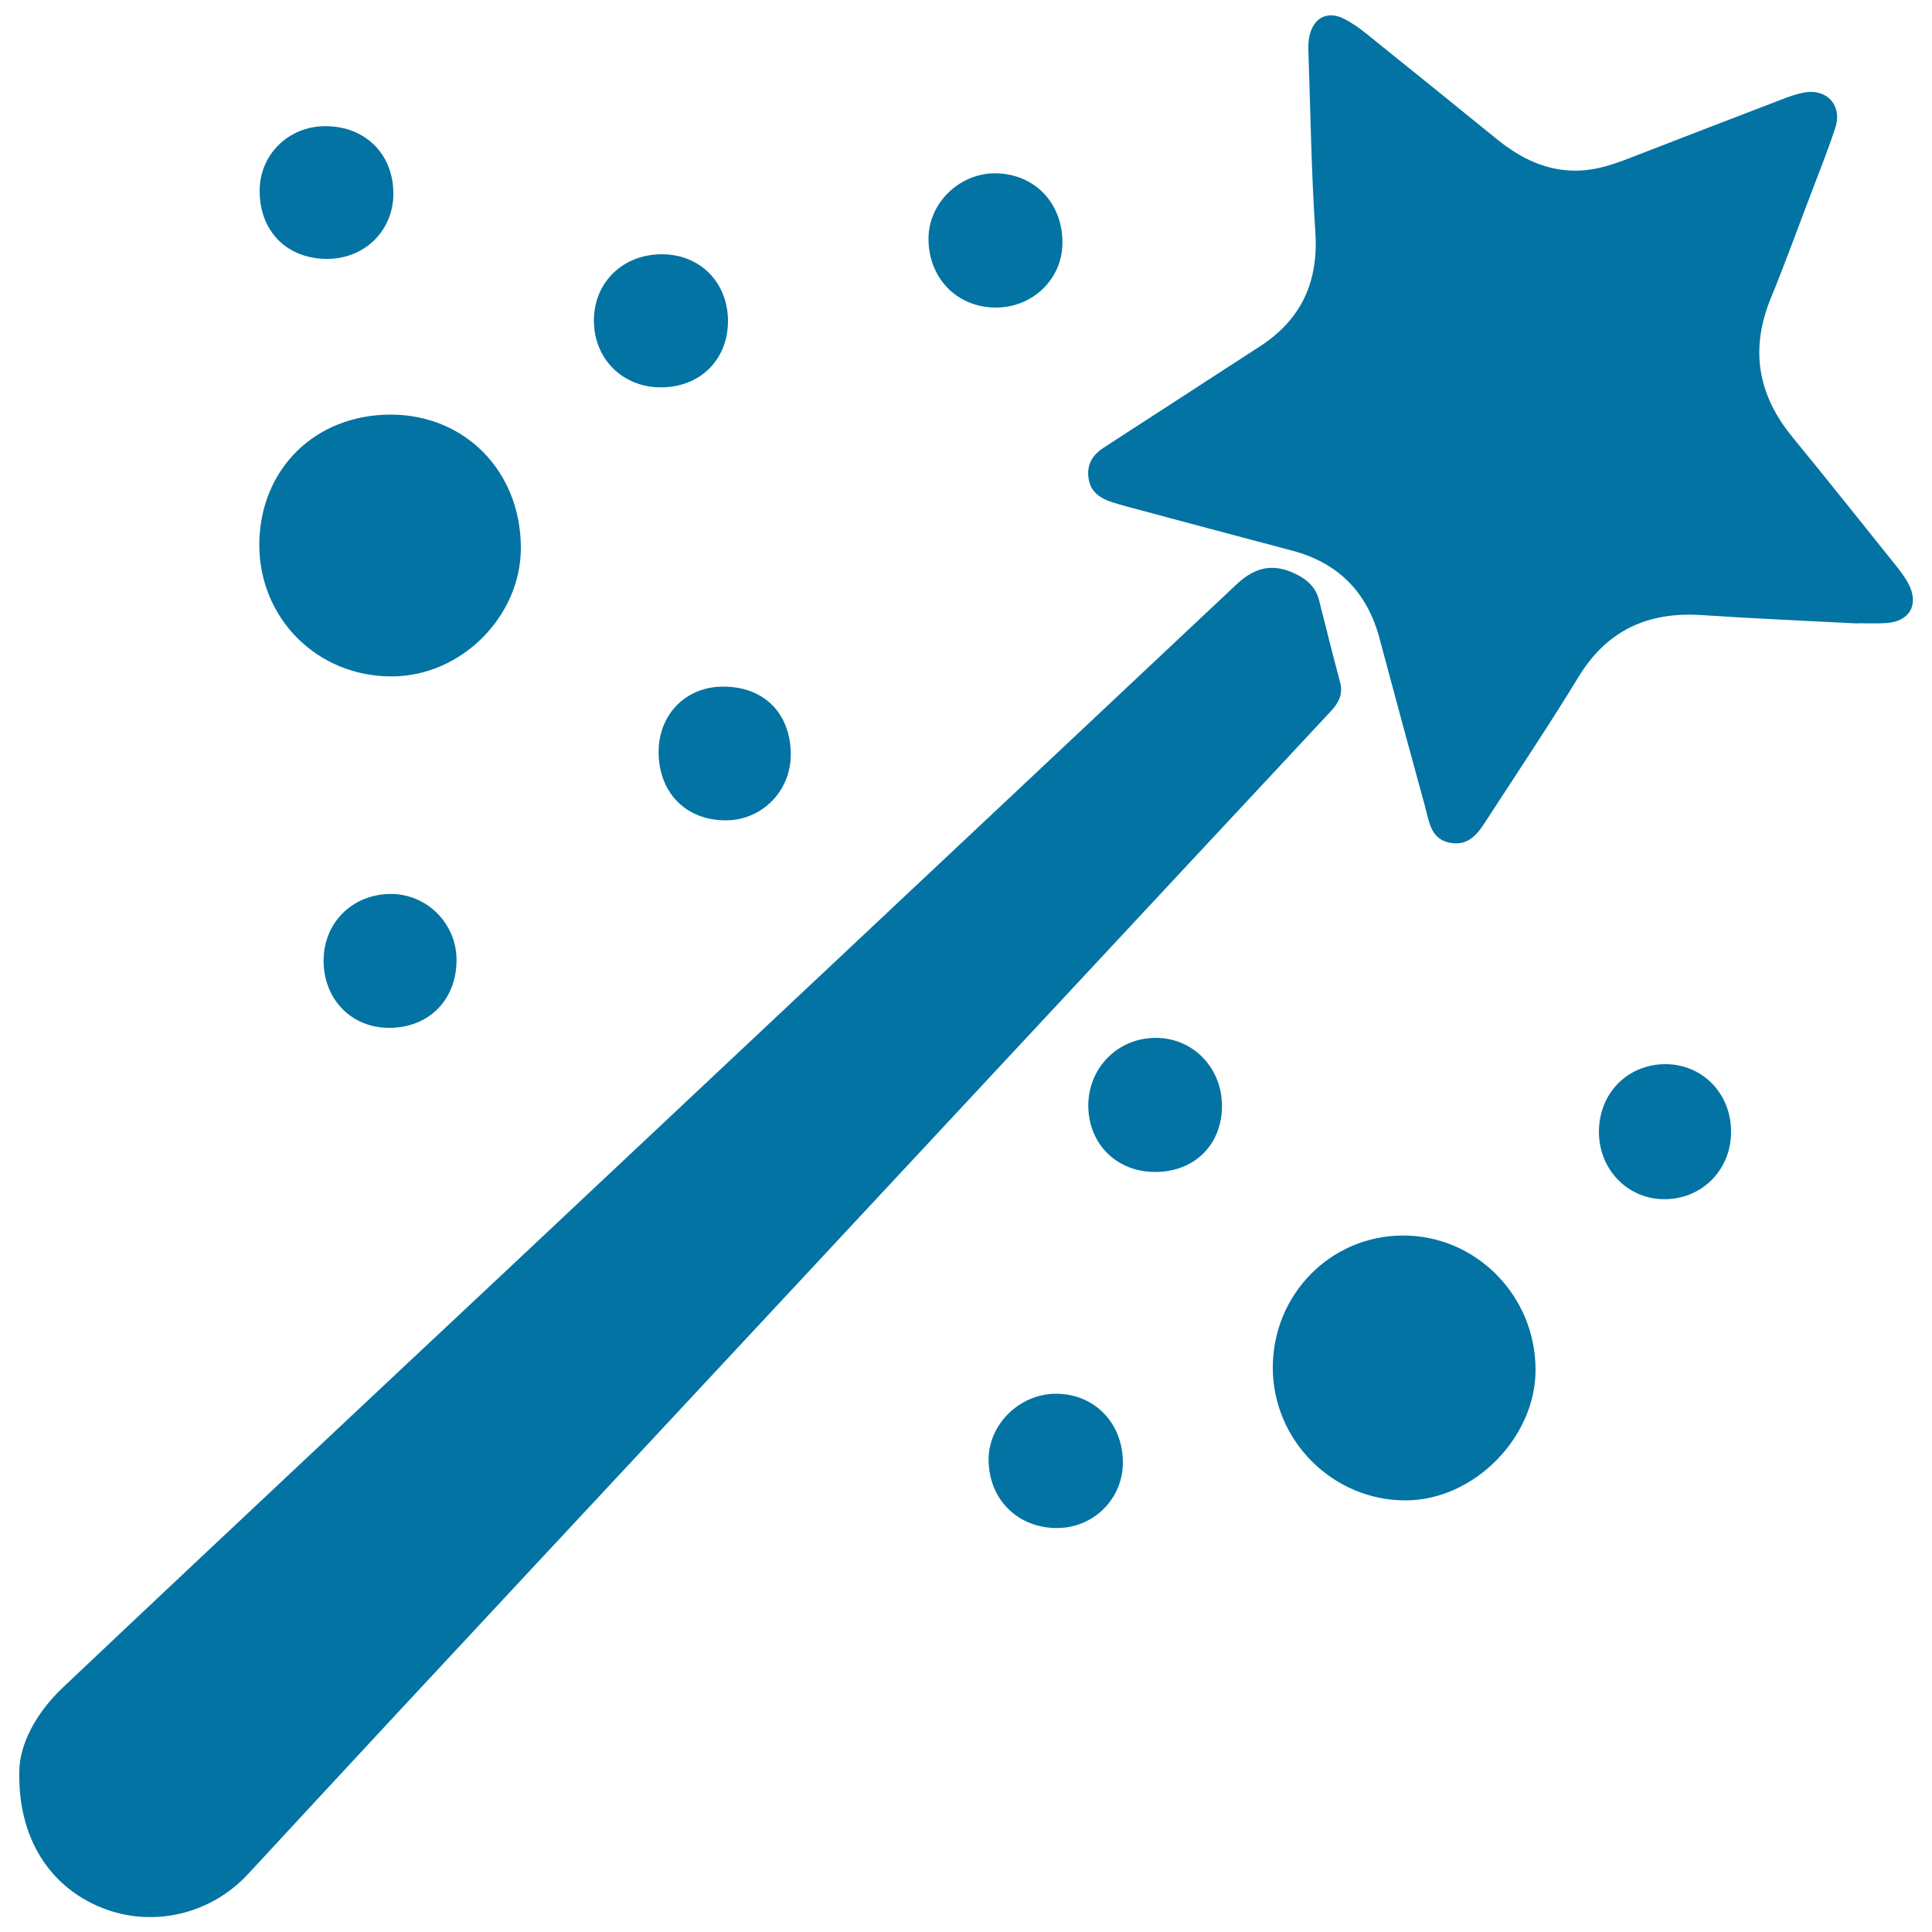 <svg xmlns="http://www.w3.org/2000/svg" viewBox="0 0 1000 1000" style="fill:#0273a2">
<title>Filter SVG icons</title>
<path d="M10,916.8c0-13.4,8.3-29.9,22.5-43.3c41.7-39.5,83.6-78.8,125.4-118.1c34.5-32.4,69-64.8,103.6-97.2C353.2,572,445,485.8,536.7,399.6c34.5-32.4,69-64.9,103.5-97.3c10.2-9.5,20-10.9,32-4.4c5.2,2.8,9,6.7,10.5,12.6c3.6,14.3,7.2,28.6,11,42.9c1.6,6.3-1.2,10.9-5.2,15.1c-24.9,26.7-49.9,53.5-74.8,80.2C525,543.9,436.3,639.1,347.6,734.3c-47.8,51.3-95.6,102.5-143.3,153.8c-25.4,27.3-50.7,54.7-76,82c-19.5,21-49.8,27.9-76,17.2C25.8,976.5,9.2,951.4,10,916.8z"/><path d="M961.4,322.7c-26.7-1.4-53.3-2.5-80-4.3c-28.1-2-49.6,7.6-64.5,32.2c-14.9,24.4-30.8,48.2-46.4,72.2c-4.7,7.3-9.4,15.5-20.1,13.4c-9.8-1.9-10.7-10.8-12.7-18.4c-8-29.1-15.9-58.3-23.7-87.5c-6.4-23.9-21.4-39-45.2-45.3c-28.8-7.6-57.5-15.3-86.2-23c-2.5-0.7-5-1.4-7.4-2.2c-5.9-2-10.6-5.2-11.7-11.8c-1.2-7.1,1.7-12.3,7.5-16.1c11-7.2,22-14.3,33-21.4c15.9-10.3,31.8-20.7,47.8-31c21.8-14,30.8-33.7,29-59.6c-2.1-31.3-2.5-62.7-3.6-94.1c-0.1-2.6,0.1-5.2,0.7-7.7c2.2-9.1,9.4-12.6,17.7-8.4c4.4,2.2,8.4,5.1,12.2,8.2c22.3,17.9,44.5,35.9,66.7,53.9c12.5,10.2,26.3,17.1,42.9,16.5c8.3-0.3,16.1-2.7,23.8-5.6c27.3-10.6,54.6-21.1,82-31.6c3.3-1.3,6.6-2.4,10.1-3.1c12.2-2.5,20.5,6.5,16.6,18.3c-4,12.2-8.9,24.2-13.4,36.2c-6.6,17.3-12.9,34.7-19.9,51.8c-10.8,26.2-6.9,49.8,10.9,71.6c18.1,22.1,35.9,44.5,53.8,66.8c2.3,2.9,4.6,5.9,6.4,9.2c5.8,10.9,0.9,19.8-11.4,20.6c-4.9,0.3-9.8,0.1-14.8,0.1C961.4,322.5,961.4,322.6,961.4,322.7z"/><path d="M658.8,707.9c0-37.9,29.9-68.3,67.3-68.4c37.9-0.1,68.8,31.2,68.7,69.7c-0.1,35.1-32,67.2-67,67.4C690,776.8,658.8,745.7,658.8,707.9z"/><path d="M202.2,214.6c38.5,0,67.3,29.4,67.4,68.8c0.1,35.5-30.7,66.5-66.5,66.7c-38.7,0.3-69-29.9-68.9-68.4C134.5,242.8,163.1,214.6,202.2,214.6z"/><path d="M581.2,756.8c0.1,18.8-14.9,33.9-33.7,34.1c-20.5,0.2-35.6-14.6-35.8-35.1c-0.2-18.4,15.9-34.3,34.7-34.4C566.3,721.3,581.1,736.4,581.2,756.8z"/><path d="M597.9,606.6c-20.1,0-34.6-14.6-34.6-34.5c0.1-19.5,15.3-34.8,34.7-34.9c19.4-0.1,34.4,15.3,34.5,35.1C632.5,592.5,618.3,606.6,597.9,606.6z"/><path d="M549.9,125.9c-0.1,18.6-15.5,33.4-34.6,33.3c-20.3-0.1-35.1-15.7-34.7-36.4c0.4-18,16.1-33.1,34.4-33.1C535.4,89.8,550.1,105,549.9,125.9z"/><path d="M342.8,131.6c19.8,0.1,34.2,14.9,34,35c-0.2,19.7-14.5,33.8-34.5,33.9c-19.9,0.1-34.8-14.6-34.9-34.4C307.3,146.2,322.4,131.5,342.8,131.6z"/><path d="M168.4,65.3c20.9,0,35.5,14.8,35.2,35.5c-0.3,19-15.2,33.3-34.5,33.2c-20.6-0.1-34.7-14.3-34.7-35.1C134.3,80.1,149.3,65.3,168.4,65.3z"/><path d="M827.6,585.8c0-19.9,14.8-34.9,34.3-35c19.4,0,34.2,15.3,34.1,35.2c-0.1,19.7-15.2,34.8-34.7,34.7C842.4,620.6,827.6,605.3,827.6,585.8z"/><path d="M340.9,389.2c0-19.5,14.2-33.9,33.5-33.8c21.2,0,35,14,34.9,35.4c-0.1,18.7-14.8,33.6-33.3,33.8C355.2,424.8,340.9,410.4,340.9,389.2z"/><path d="M201.5,532c-19.4,0.1-33.8-14.5-34-34.3c-0.2-19.8,14.5-34.7,34.4-35c18.9-0.2,34.4,15.2,34.4,34.2C236.3,517.5,222,532,201.5,532z"/>
</svg>